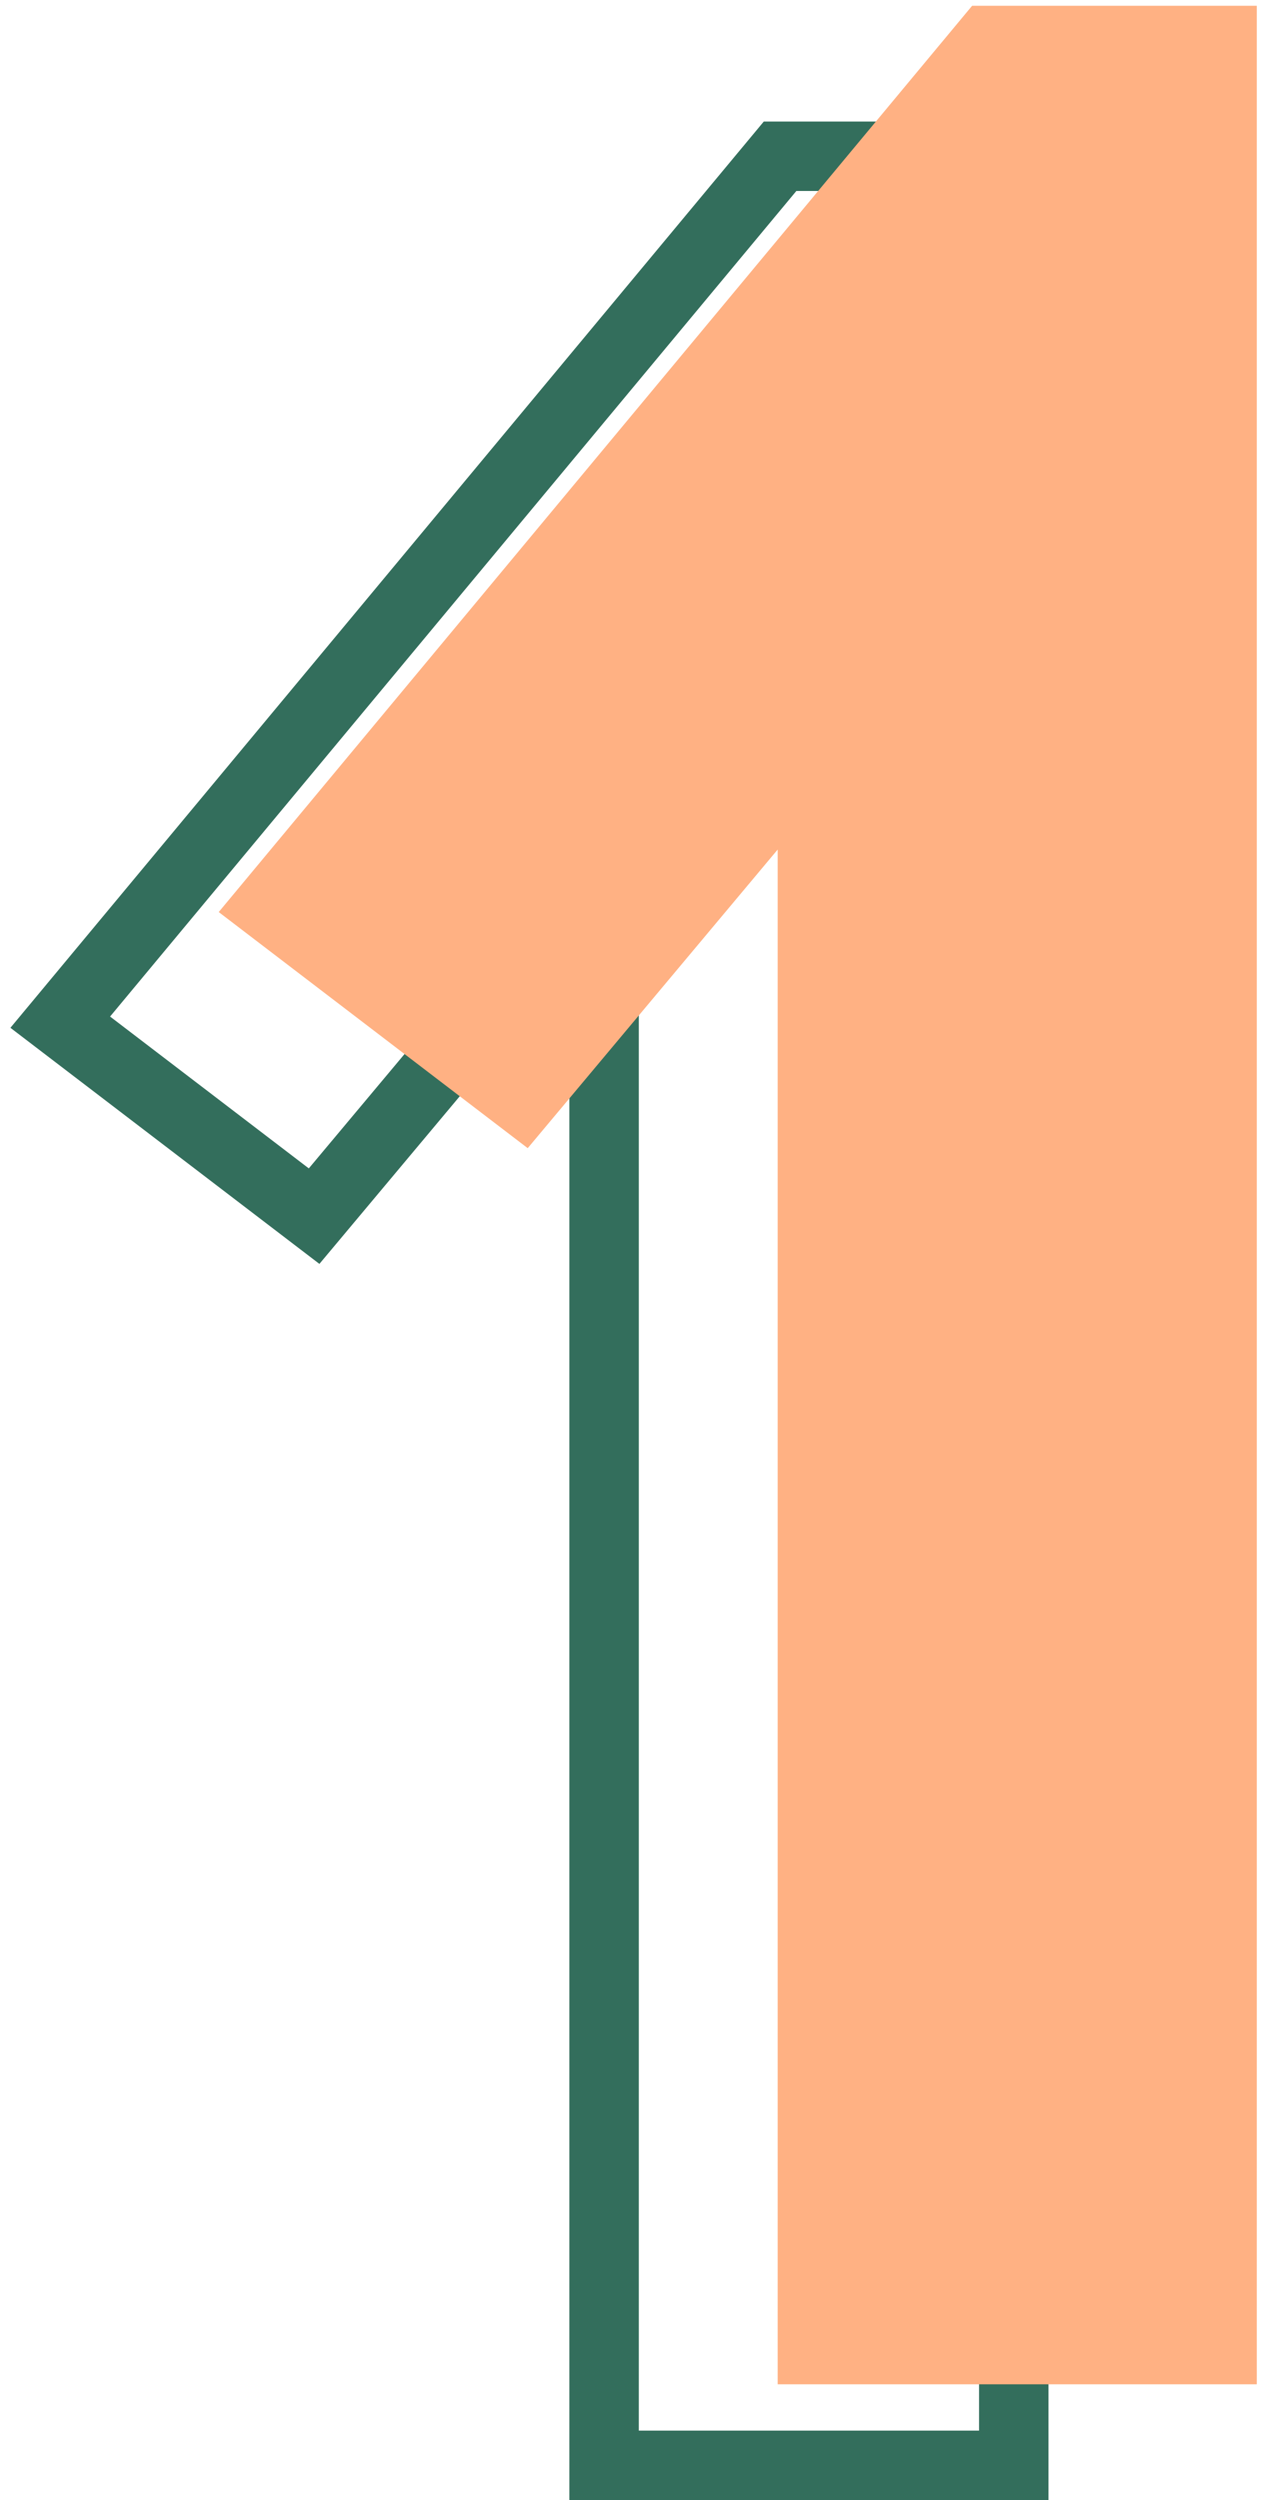 <?xml version="1.0" encoding="UTF-8"?> <svg xmlns="http://www.w3.org/2000/svg" width="55" height="108" viewBox="0 0 55 108" fill="none"> <path fill-rule="evenodd" clip-rule="evenodd" d="M24.6 108H45.3V5.25H33L0.45 44.4L13.8 54.6L24.6 41.7V108ZM13.342 50.474L27.6 33.443V105H42.3V8.25H34.407L4.756 43.914L13.342 50.474Z" fill="#336E5C"></path> <path d="M54.3 103H33.6V36.7L22.8 49.6L9.45 39.4L42 0.25H54.3V103Z" fill="#FFB183"></path> </svg> 